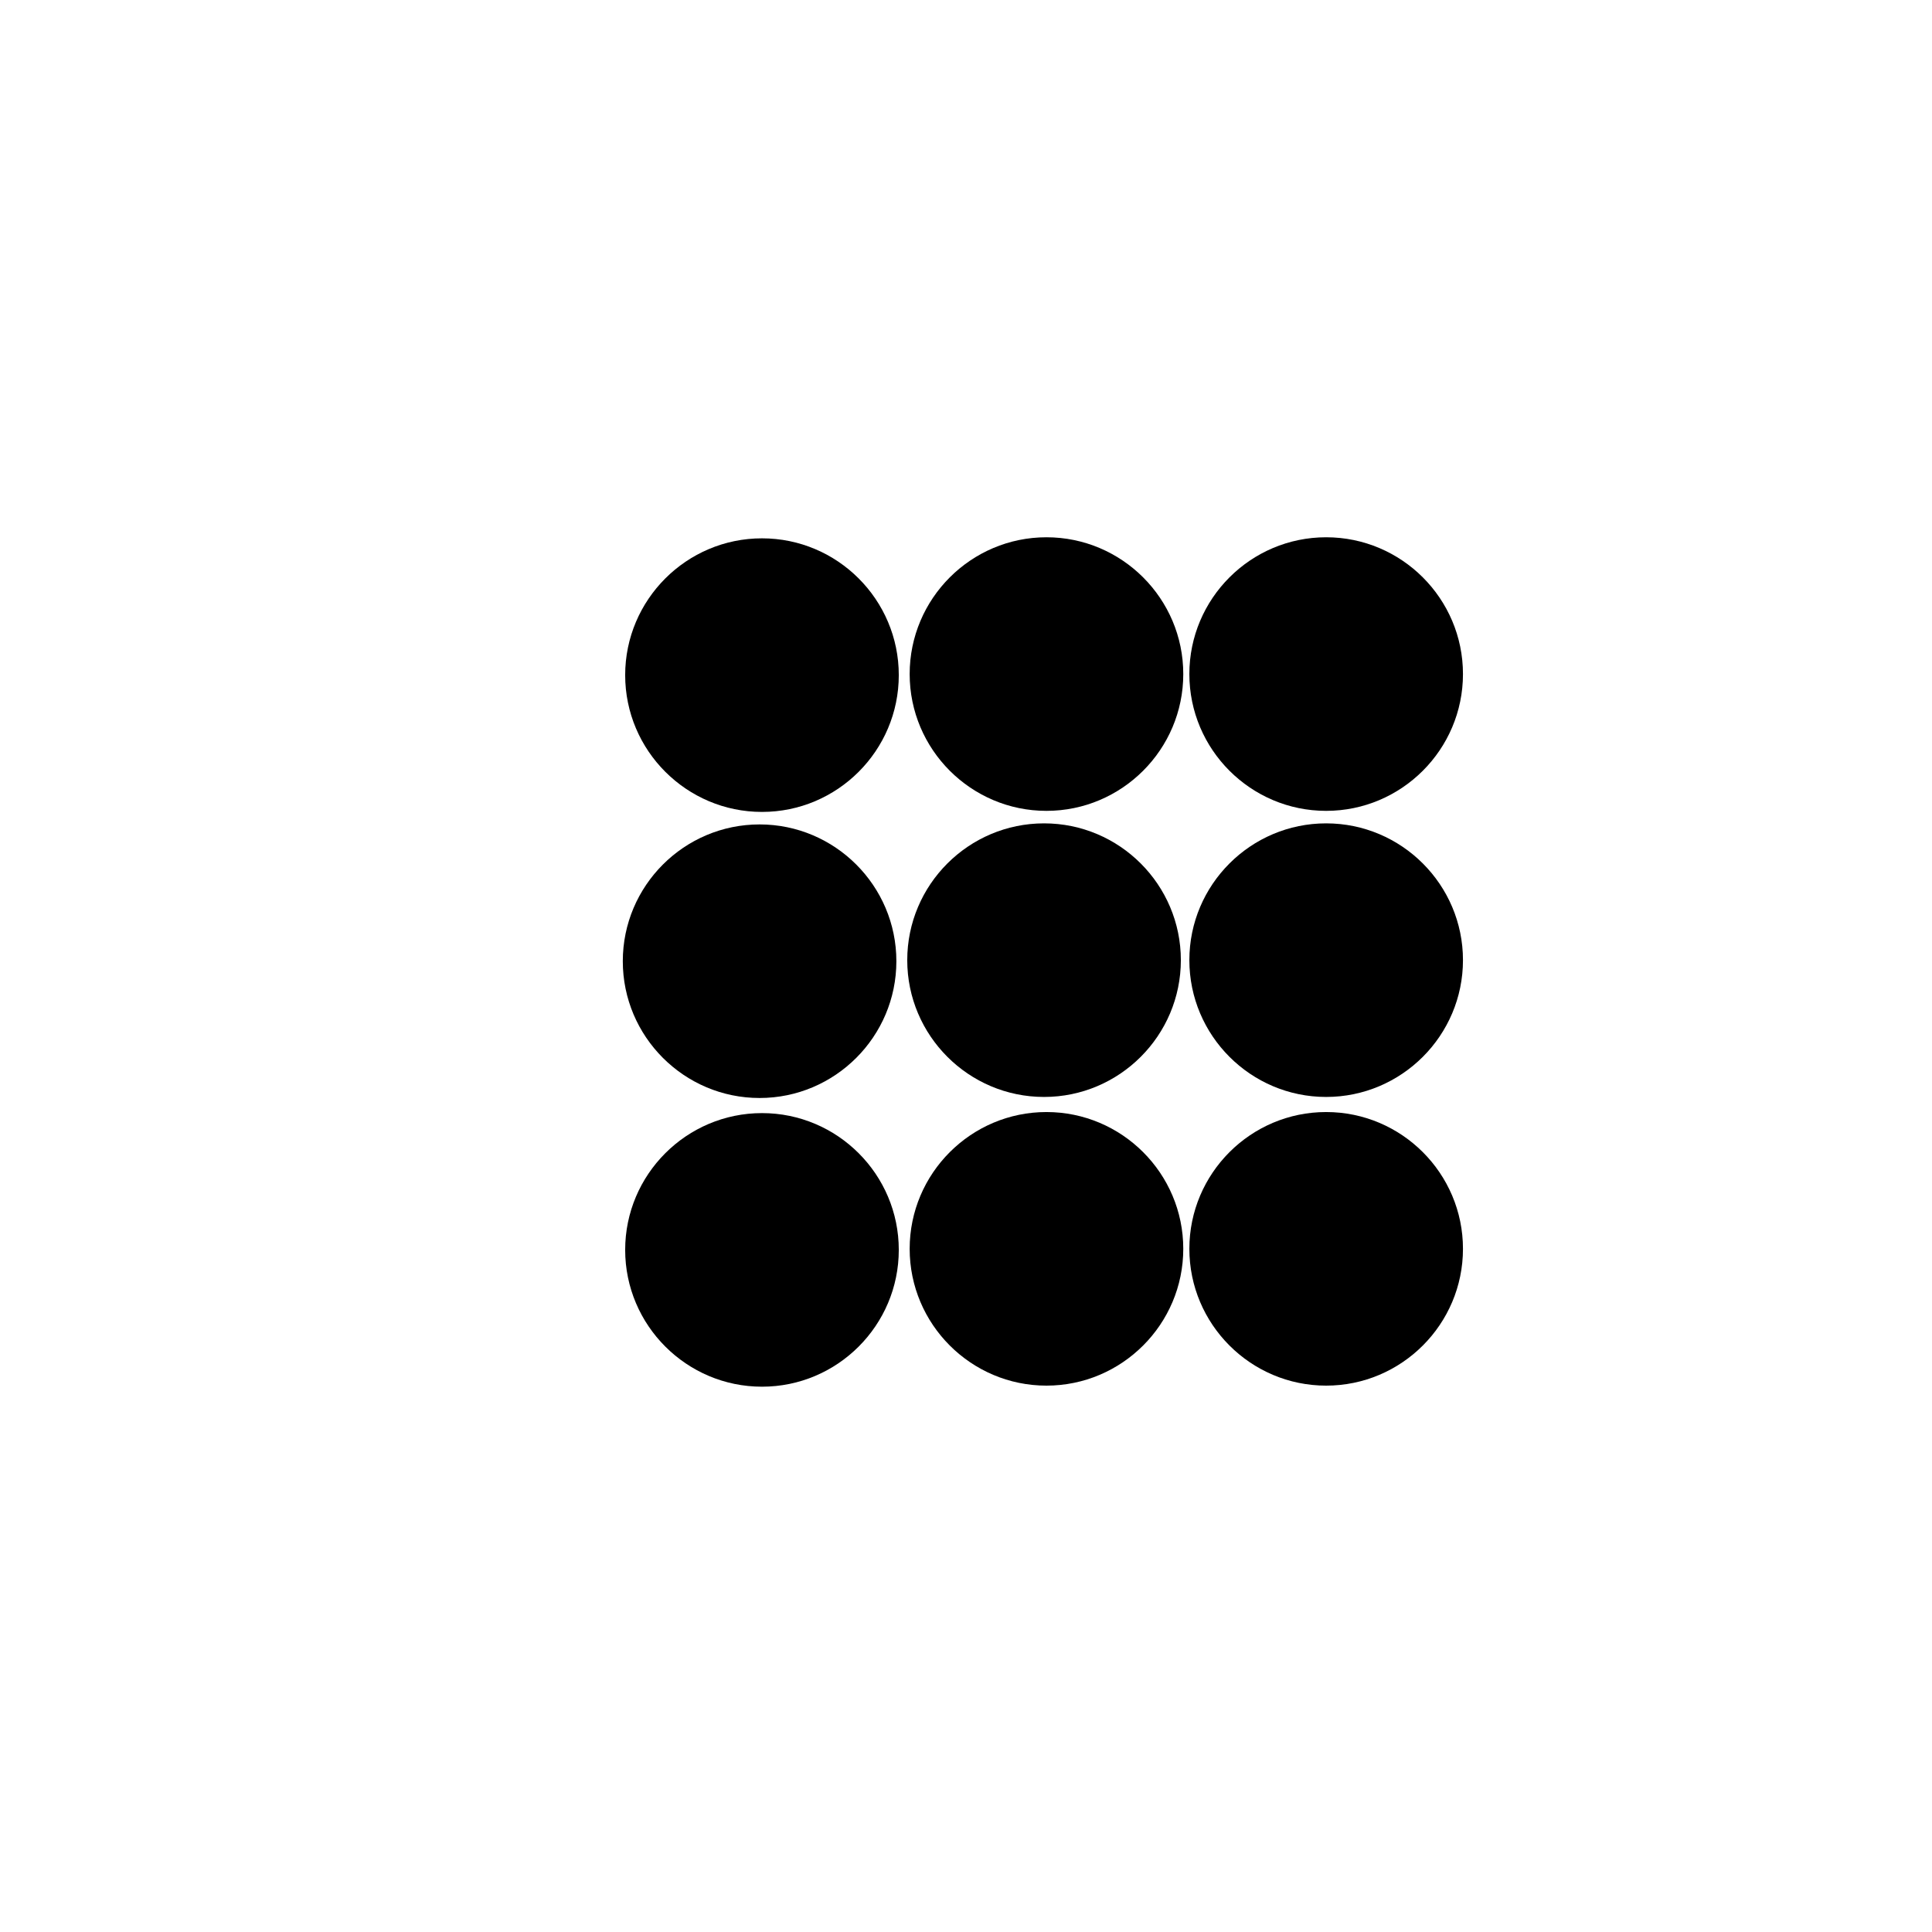 <?xml version="1.0" encoding="utf-8"?>
<!-- Generator: Adobe Illustrator 16.0.0, SVG Export Plug-In . SVG Version: 6.00 Build 0)  -->
<!DOCTYPE svg PUBLIC "-//W3C//DTD SVG 1.1//EN" "http://www.w3.org/Graphics/SVG/1.1/DTD/svg11.dtd">
<svg version="1.1" id="Layer_1" xmlns="http://www.w3.org/2000/svg" xmlns:xlink="http://www.w3.org/1999/xlink" x="0px" y="0px"
	 width="100px" height="100px" viewBox="0 0 100 100" enable-background="new 0 0 100 100" xml:space="preserve">
<g>
	<g>
		<path d="M39.441,42.025c-3.904,0-7.082-3.177-7.082-7.081c0-3.904,3.178-7.08,7.082-7.08s7.08,3.176,7.08,7.08
			C46.521,38.848,43.346,42.025,39.441,42.025z"/>
	</g>
	<g>
		<path d="M54.164,41.97c-3.902,0-7.08-3.177-7.08-7.081c0-3.904,3.178-7.08,7.08-7.08c3.904,0,7.082,3.176,7.082,7.08
			C61.246,38.793,58.068,41.97,54.164,41.97z"/>
	</g>
	<g>
		<path d="M68.641,41.97c-3.904,0-7.08-3.177-7.08-7.081c0-3.904,3.176-7.08,7.08-7.08s7.082,3.176,7.082,7.08
			C75.723,38.793,72.545,41.97,68.641,41.97z"/>
	</g>
	<g>
		<path d="M39.316,56.832c-3.904,0-7.08-3.177-7.08-7.08c0-3.905,3.176-7.08,7.08-7.08c3.902,0,7.08,3.175,7.08,7.08
			C46.396,53.655,43.219,56.832,39.316,56.832z"/>
	</g>
	<g>
		<path d="M54.041,56.778c-3.904,0-7.082-3.178-7.082-7.081c0-3.904,3.178-7.08,7.082-7.08s7.08,3.176,7.08,7.08
			C61.121,53.6,57.945,56.778,54.041,56.778z"/>
	</g>
	<g>
		<path d="M68.641,56.778c-3.904,0-7.08-3.178-7.08-7.081c0-3.904,3.176-7.08,7.08-7.08s7.082,3.176,7.082,7.08
			C75.723,53.6,72.545,56.778,68.641,56.778z"/>
	</g>
	<g>
		<path d="M39.441,71.775c-3.904,0-7.082-3.177-7.082-7.081s3.178-7.08,7.082-7.08s7.08,3.176,7.08,7.08
			S43.346,71.775,39.441,71.775z"/>
	</g>
	<g>
		<path d="M54.164,71.72c-3.902,0-7.08-3.177-7.08-7.081s3.178-7.08,7.08-7.08c3.904,0,7.082,3.176,7.082,7.08
			S58.068,71.72,54.164,71.72z"/>
	</g>
	<g>
		<path d="M68.641,71.72c-3.904,0-7.08-3.177-7.08-7.081s3.176-7.08,7.08-7.08s7.082,3.176,7.082,7.08S72.545,71.72,68.641,71.72z"
			/>
	</g>
</g>
</svg>

